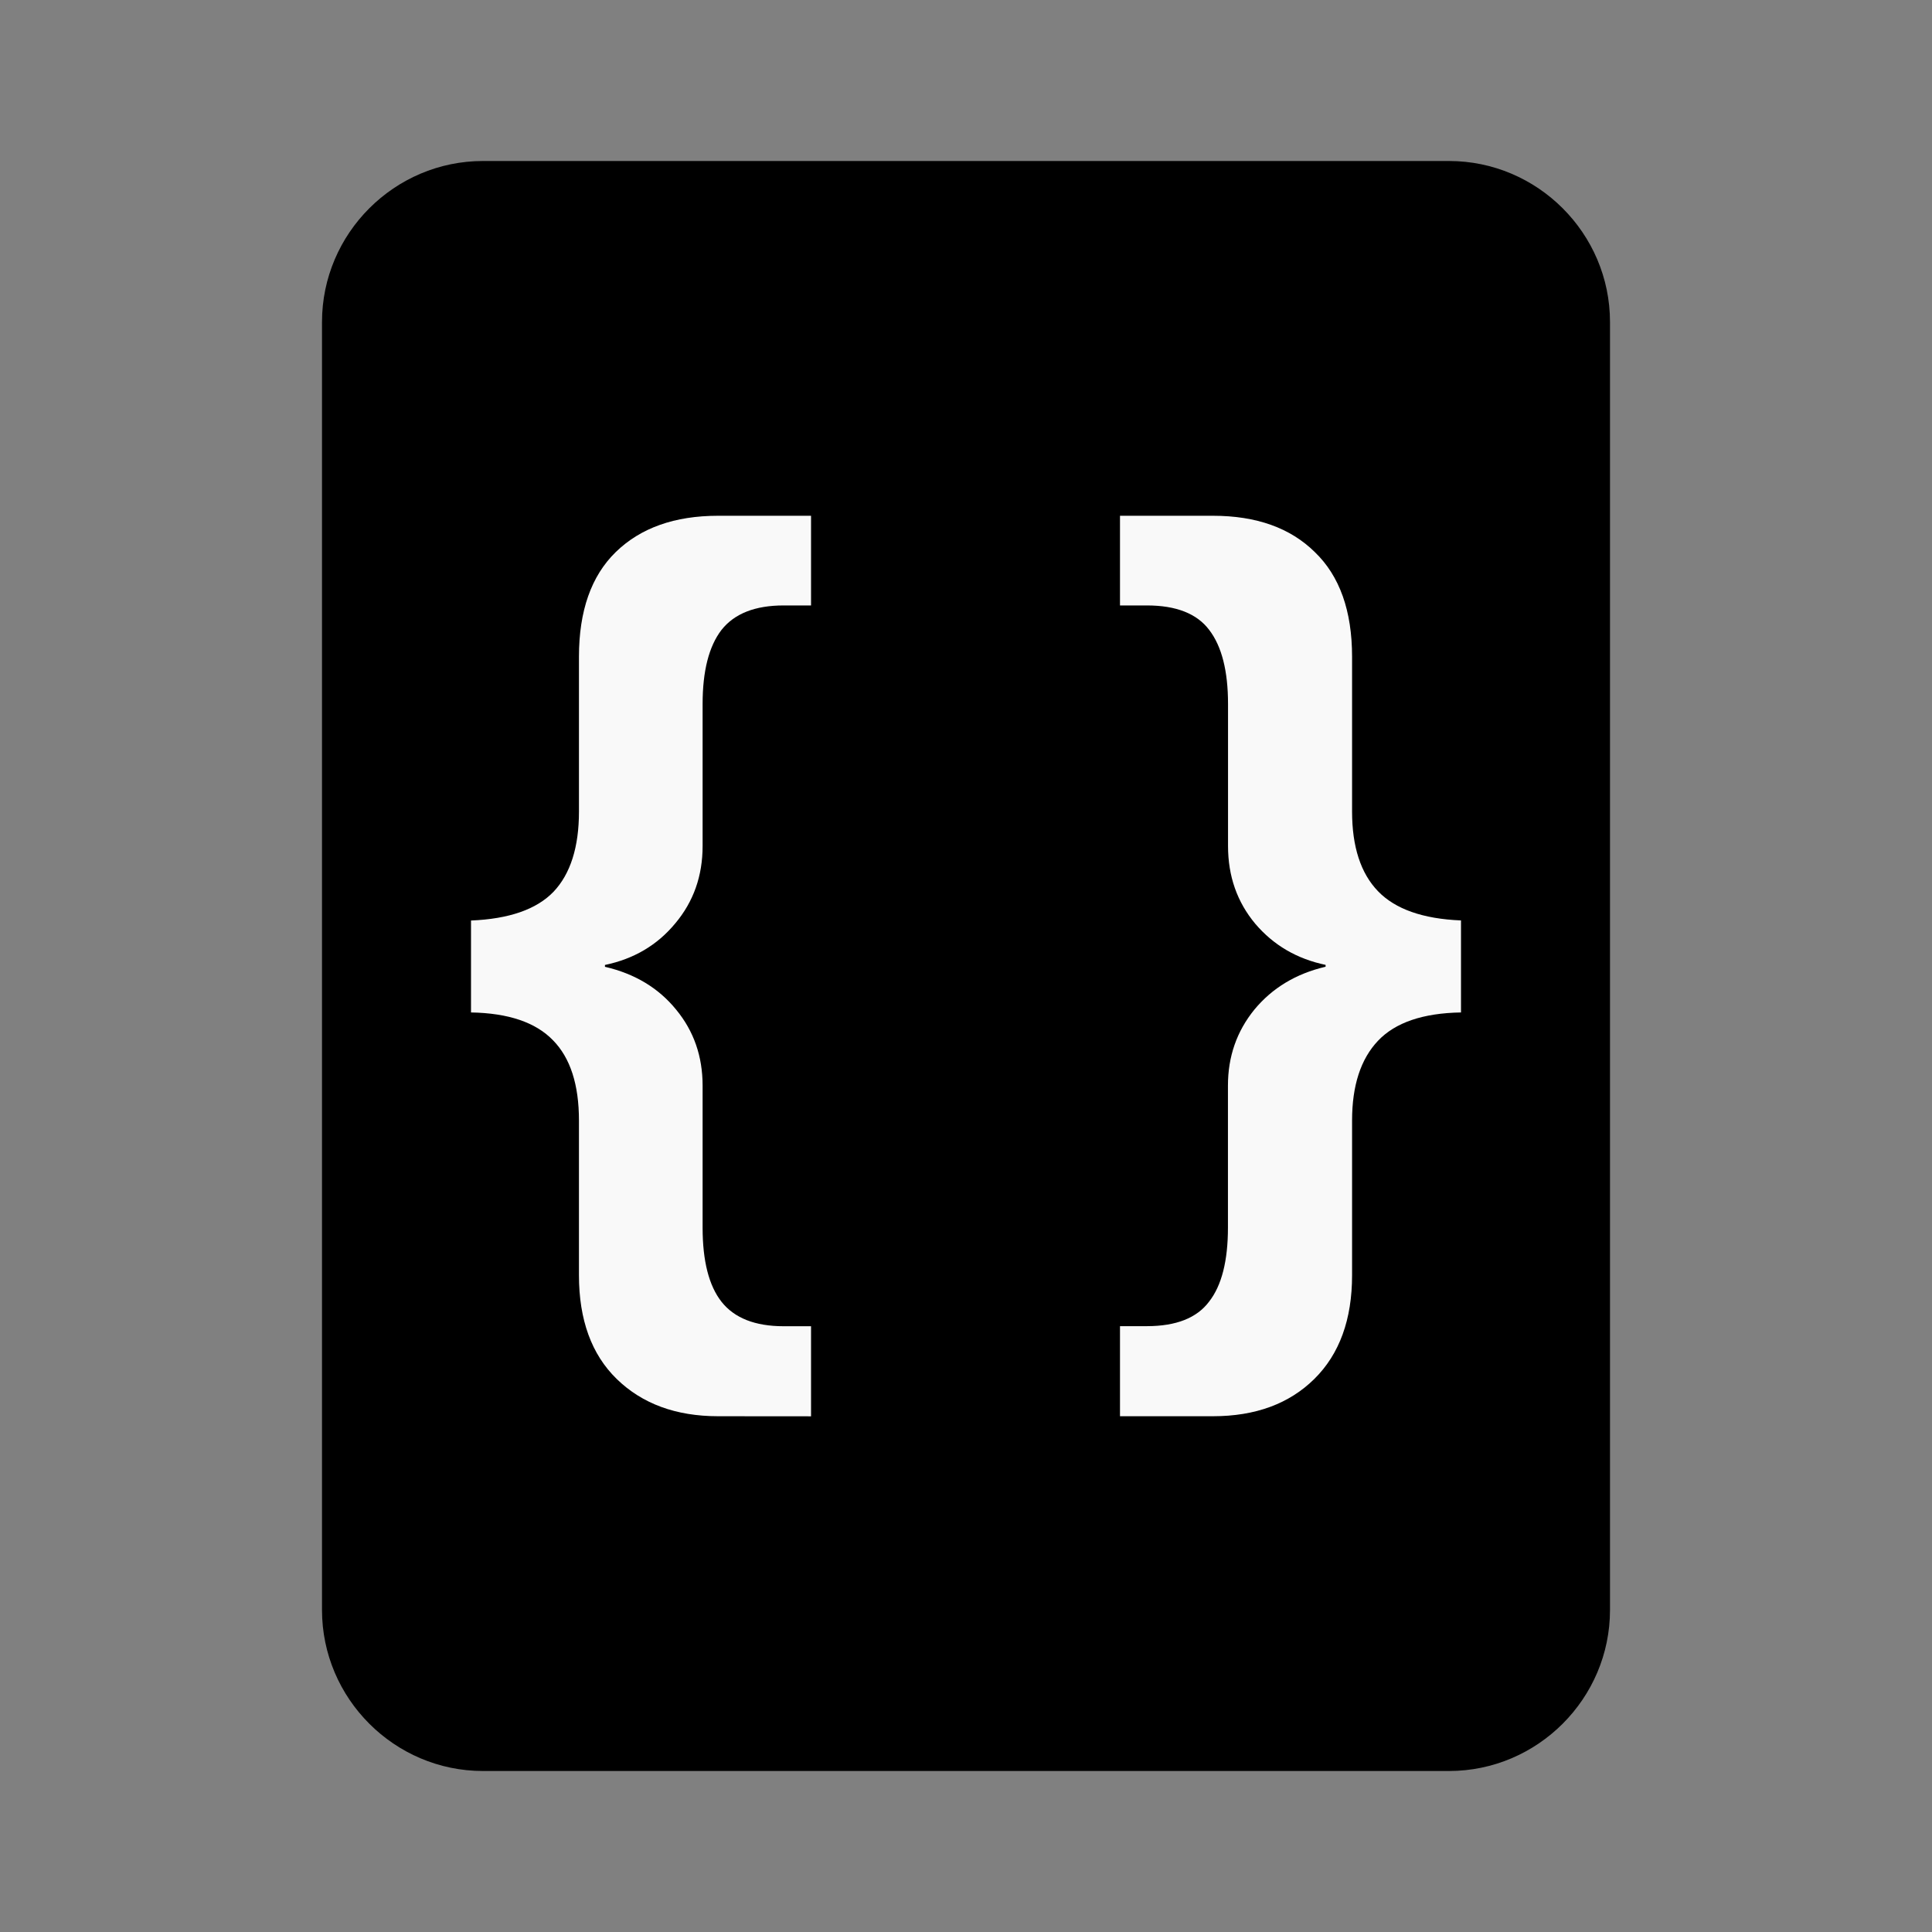 <svg xmlns="http://www.w3.org/2000/svg" width="24" height="24"><rect width="100%" height="100%" fill="#808080" stroke="none"/><path d="M0 0H24V24H0z" fill="none"/><path d="M6 2C4.9 2 4 2.9 4 4v16c0 1.1.9 2 2 2h12c1.1.0 2-.9 2-2V4C20 2.9 19.1 2 18 2z"/><path style="fill:#f9f9f9" d="m8.921 17.593q-.785.0-1.26-.463-.469-.457-.469-1.289v-1.922q0-.668-.322-.996Q6.548 12.589 5.851 12.577V11.435q.709-.029 1.025-.357.316-.334.316-.996V8.159q0-.855.457-1.301Q8.112 6.407 8.921 6.407H10.075V7.521H9.735q-.533.0-.773.305-.234.305-.234.92v1.764q0 .557-.34.961-.334.404-.873.516v.023q.557.129.885.533.328.398.328.943v1.764q0 .621.234.92.24.305.773.305h.34v1.119zm4.992-1.119h.334q.545.0.773-.305.234-.299.234-.92v-1.764q0-.539.328-.943.334-.404.885-.533v-.023q-.533-.111-.873-.51Q15.255 11.071 15.255 10.509V8.745q0-.615-.234-.92Q14.792 7.521 14.247 7.521H13.913V6.407h1.154q.809.0 1.266.451.463.445.463 1.301v1.922q0 .656.322.99t1.031.363v1.143q-.709.012-1.031.352-.322.34-.322.99v1.922q0 .826-.469 1.289-.469.463-1.26.463h-1.154z" aria-label="{ }"/></svg>